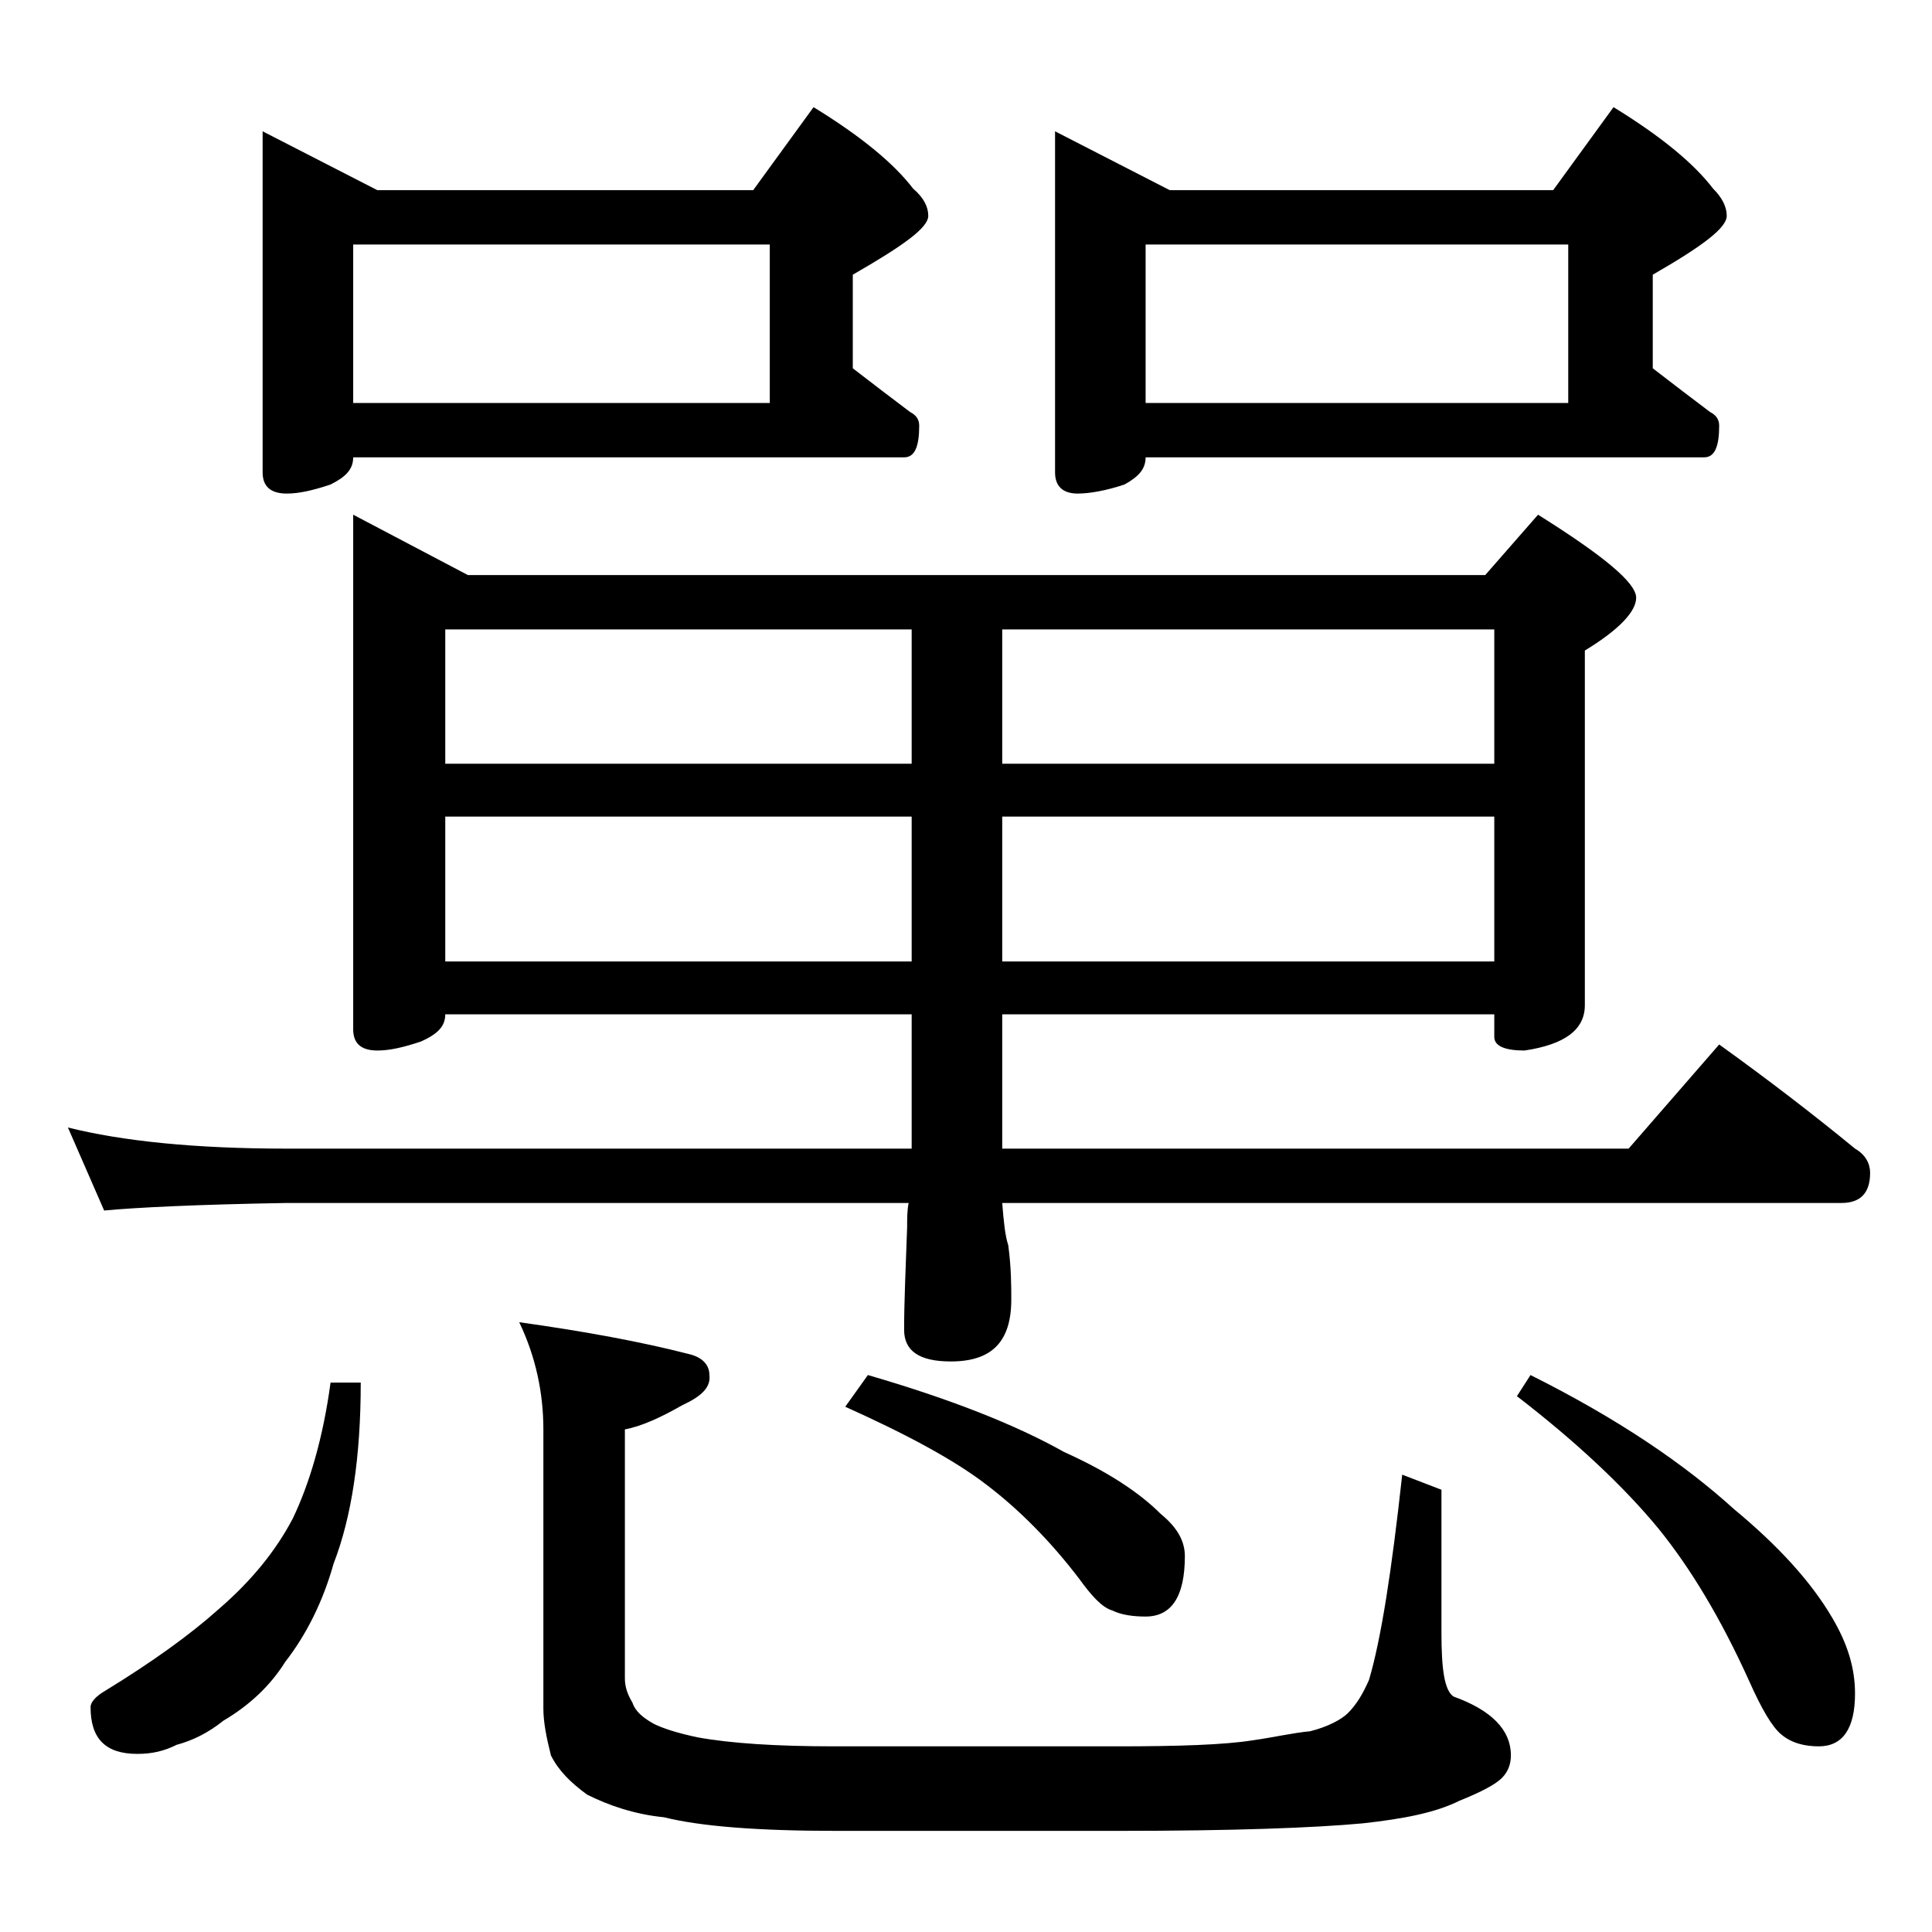 <?xml version="1.0" encoding="utf-8"?>
<!-- Generator: Adobe Illustrator 18.0.0, SVG Export Plug-In . SVG Version: 6.00 Build 0)  -->
<!DOCTYPE svg PUBLIC "-//W3C//DTD SVG 1.1//EN" "http://www.w3.org/Graphics/SVG/1.1/DTD/svg11.dtd">
<svg version="1.1" id="Layer_1" xmlns="http://www.w3.org/2000/svg" xmlns:xlink="http://www.w3.org/1999/xlink" x="0px" y="0px"
	 viewBox="0 0 128 128" enable-background="new 0 0 128 128" xml:space="preserve">
<path d="M23.4,34.1l7.6,4h67.4l3.5-4c4.3,2.7,6.5,4.5,6.5,5.5c0,0.9-1.1,2.1-3.4,3.5v23.5c0,1.6-1.3,2.6-4,3c-1.3,0-2-0.3-2-0.9
	v-1.5H66.4v8.9h41.5l6-6.9c3.2,2.3,6.2,4.6,9,6.9c0.7,0.4,1,1,1,1.6c0,1.3-0.6,2-1.9,2H66.4c0.1,1.3,0.2,2.2,0.4,2.8
	c0.2,1.5,0.2,2.7,0.2,3.6c0,2.8-1.3,4.1-4,4.1c-2.1,0-3.1-0.7-3.1-2.1c0-1.8,0.1-4,0.2-6.8c0-0.6,0-1.1,0.1-1.6H19
	C13.1,79.8,9,80,6.9,80.2l-2.4-5.5c3.6,0.9,8.4,1.4,14.5,1.4h41.4c0-0.8,0-1.6,0-2.4v-6.5H29.5c0,0.8-0.5,1.3-1.6,1.8
	c-1.2,0.4-2.1,0.6-2.9,0.6c-1.1,0-1.6-0.5-1.6-1.4V34.1z M21.9,91.6h2c0,4.9-0.6,8.9-1.8,12c-0.7,2.5-1.8,4.7-3.2,6.5
	c-1,1.6-2.4,2.9-4.1,3.9c-1,0.8-2,1.3-3.1,1.6c-0.8,0.4-1.6,0.6-2.6,0.6c-2.1,0-3.1-1-3.1-3.1c0-0.3,0.3-0.7,1-1.1
	c3.1-1.9,5.6-3.7,7.5-5.4c2.2-1.9,3.8-3.9,4.9-6C20.5,98.3,21.4,95.3,21.9,91.6z M17.4,8.7l7.6,3.9h24.9l4-5.5
	c3.1,1.9,5.3,3.7,6.6,5.4c0.7,0.6,1,1.2,1,1.8c0,0.8-1.7,2-5,3.9v6.2c1.3,1,2.6,2,3.8,2.9c0.4,0.2,0.6,0.5,0.6,0.9
	c0,1.4-0.3,2.1-1,2.1H23.4c0,0.8-0.5,1.3-1.5,1.8c-1.2,0.4-2.1,0.6-2.9,0.6c-1.1,0-1.6-0.5-1.6-1.4V8.7z M23.4,26.7H51V16.2H23.4
	V26.7z M29.5,50.6h30.9v-8.9H29.5V50.6z M29.5,63.7h30.9v-9.6H29.5V63.7z M34.4,87.6c4.3,0.6,8.1,1.3,11.2,2.1
	c0.9,0.2,1.4,0.7,1.4,1.4c0.1,0.8-0.5,1.4-1.8,2c-1.4,0.8-2.7,1.4-3.8,1.6v16.5c0,0.6,0.2,1.1,0.5,1.6c0.2,0.6,0.7,1,1.4,1.4
	c0.6,0.3,1.5,0.6,2.9,0.9c2.2,0.4,5.2,0.6,9.1,0.6H74c4.1,0,7.1-0.1,9-0.4c1.4-0.2,2.7-0.5,3.8-0.6c1.2-0.3,2.1-0.8,2.5-1.2
	c0.6-0.6,1-1.3,1.4-2.2c0.8-2.7,1.5-7.2,2.2-13.6l2.6,1v9.5c0,2.4,0.2,3.8,0.8,4.2c2.5,0.9,3.8,2.2,3.8,3.9c0,0.6-0.2,1.1-0.6,1.5
	c-0.4,0.4-1.3,0.9-2.8,1.5c-1.6,0.8-3.7,1.2-6.4,1.5c-3.2,0.3-8.6,0.5-16.2,0.5H55.4c-5.2,0-9-0.3-11.4-0.9c-2-0.2-3.7-0.8-5.1-1.5
	c-1.1-0.8-1.9-1.6-2.4-2.6c-0.3-1.2-0.5-2.2-0.5-3.1V94.7C36,92.3,35.5,89.9,34.4,87.6z M57.5,91.1c5.5,1.6,9.8,3.3,13,5.1
	c2.9,1.3,5,2.7,6.4,4.1c1.1,0.9,1.6,1.8,1.6,2.8c0,2.7-0.9,4-2.6,4c-0.8,0-1.6-0.1-2.2-0.4c-0.7-0.2-1.4-1-2.2-2.1
	c-1.9-2.5-4-4.6-6.1-6.2c-2.2-1.7-5.4-3.4-9.4-5.2L57.5,91.1z M66.4,41.7v8.9H99v-8.9H66.4z M66.4,54.1v9.6H99v-9.6H66.4z M69.9,8.7
	l7.6,3.9h25.4l4-5.5c3.1,1.9,5.3,3.7,6.6,5.4c0.6,0.6,0.9,1.2,0.9,1.8c0,0.8-1.6,2-4.9,3.9v6.2c1.3,1,2.6,2,3.8,2.9
	c0.4,0.2,0.6,0.5,0.6,0.9c0,1.4-0.3,2.1-1,2.1h-37c0,0.8-0.5,1.3-1.4,1.8c-1.2,0.4-2.3,0.6-3.1,0.6c-1,0-1.5-0.5-1.5-1.4V8.7z
	 M75.9,26.7h28V16.2h-28V26.7z M101.4,91.1c5.8,2.9,10.2,5.9,13.5,8.9c2.9,2.4,5.1,4.8,6.5,7.2c1,1.7,1.5,3.3,1.5,5
	c0,2.3-0.8,3.5-2.4,3.5c-0.9,0-1.8-0.2-2.5-0.8c-0.6-0.5-1.3-1.7-2.1-3.5c-1.9-4.2-3.9-7.5-6-10.1c-2.3-2.8-5.5-5.8-9.4-8.8
	L101.4,91.1z"/>
</svg>
